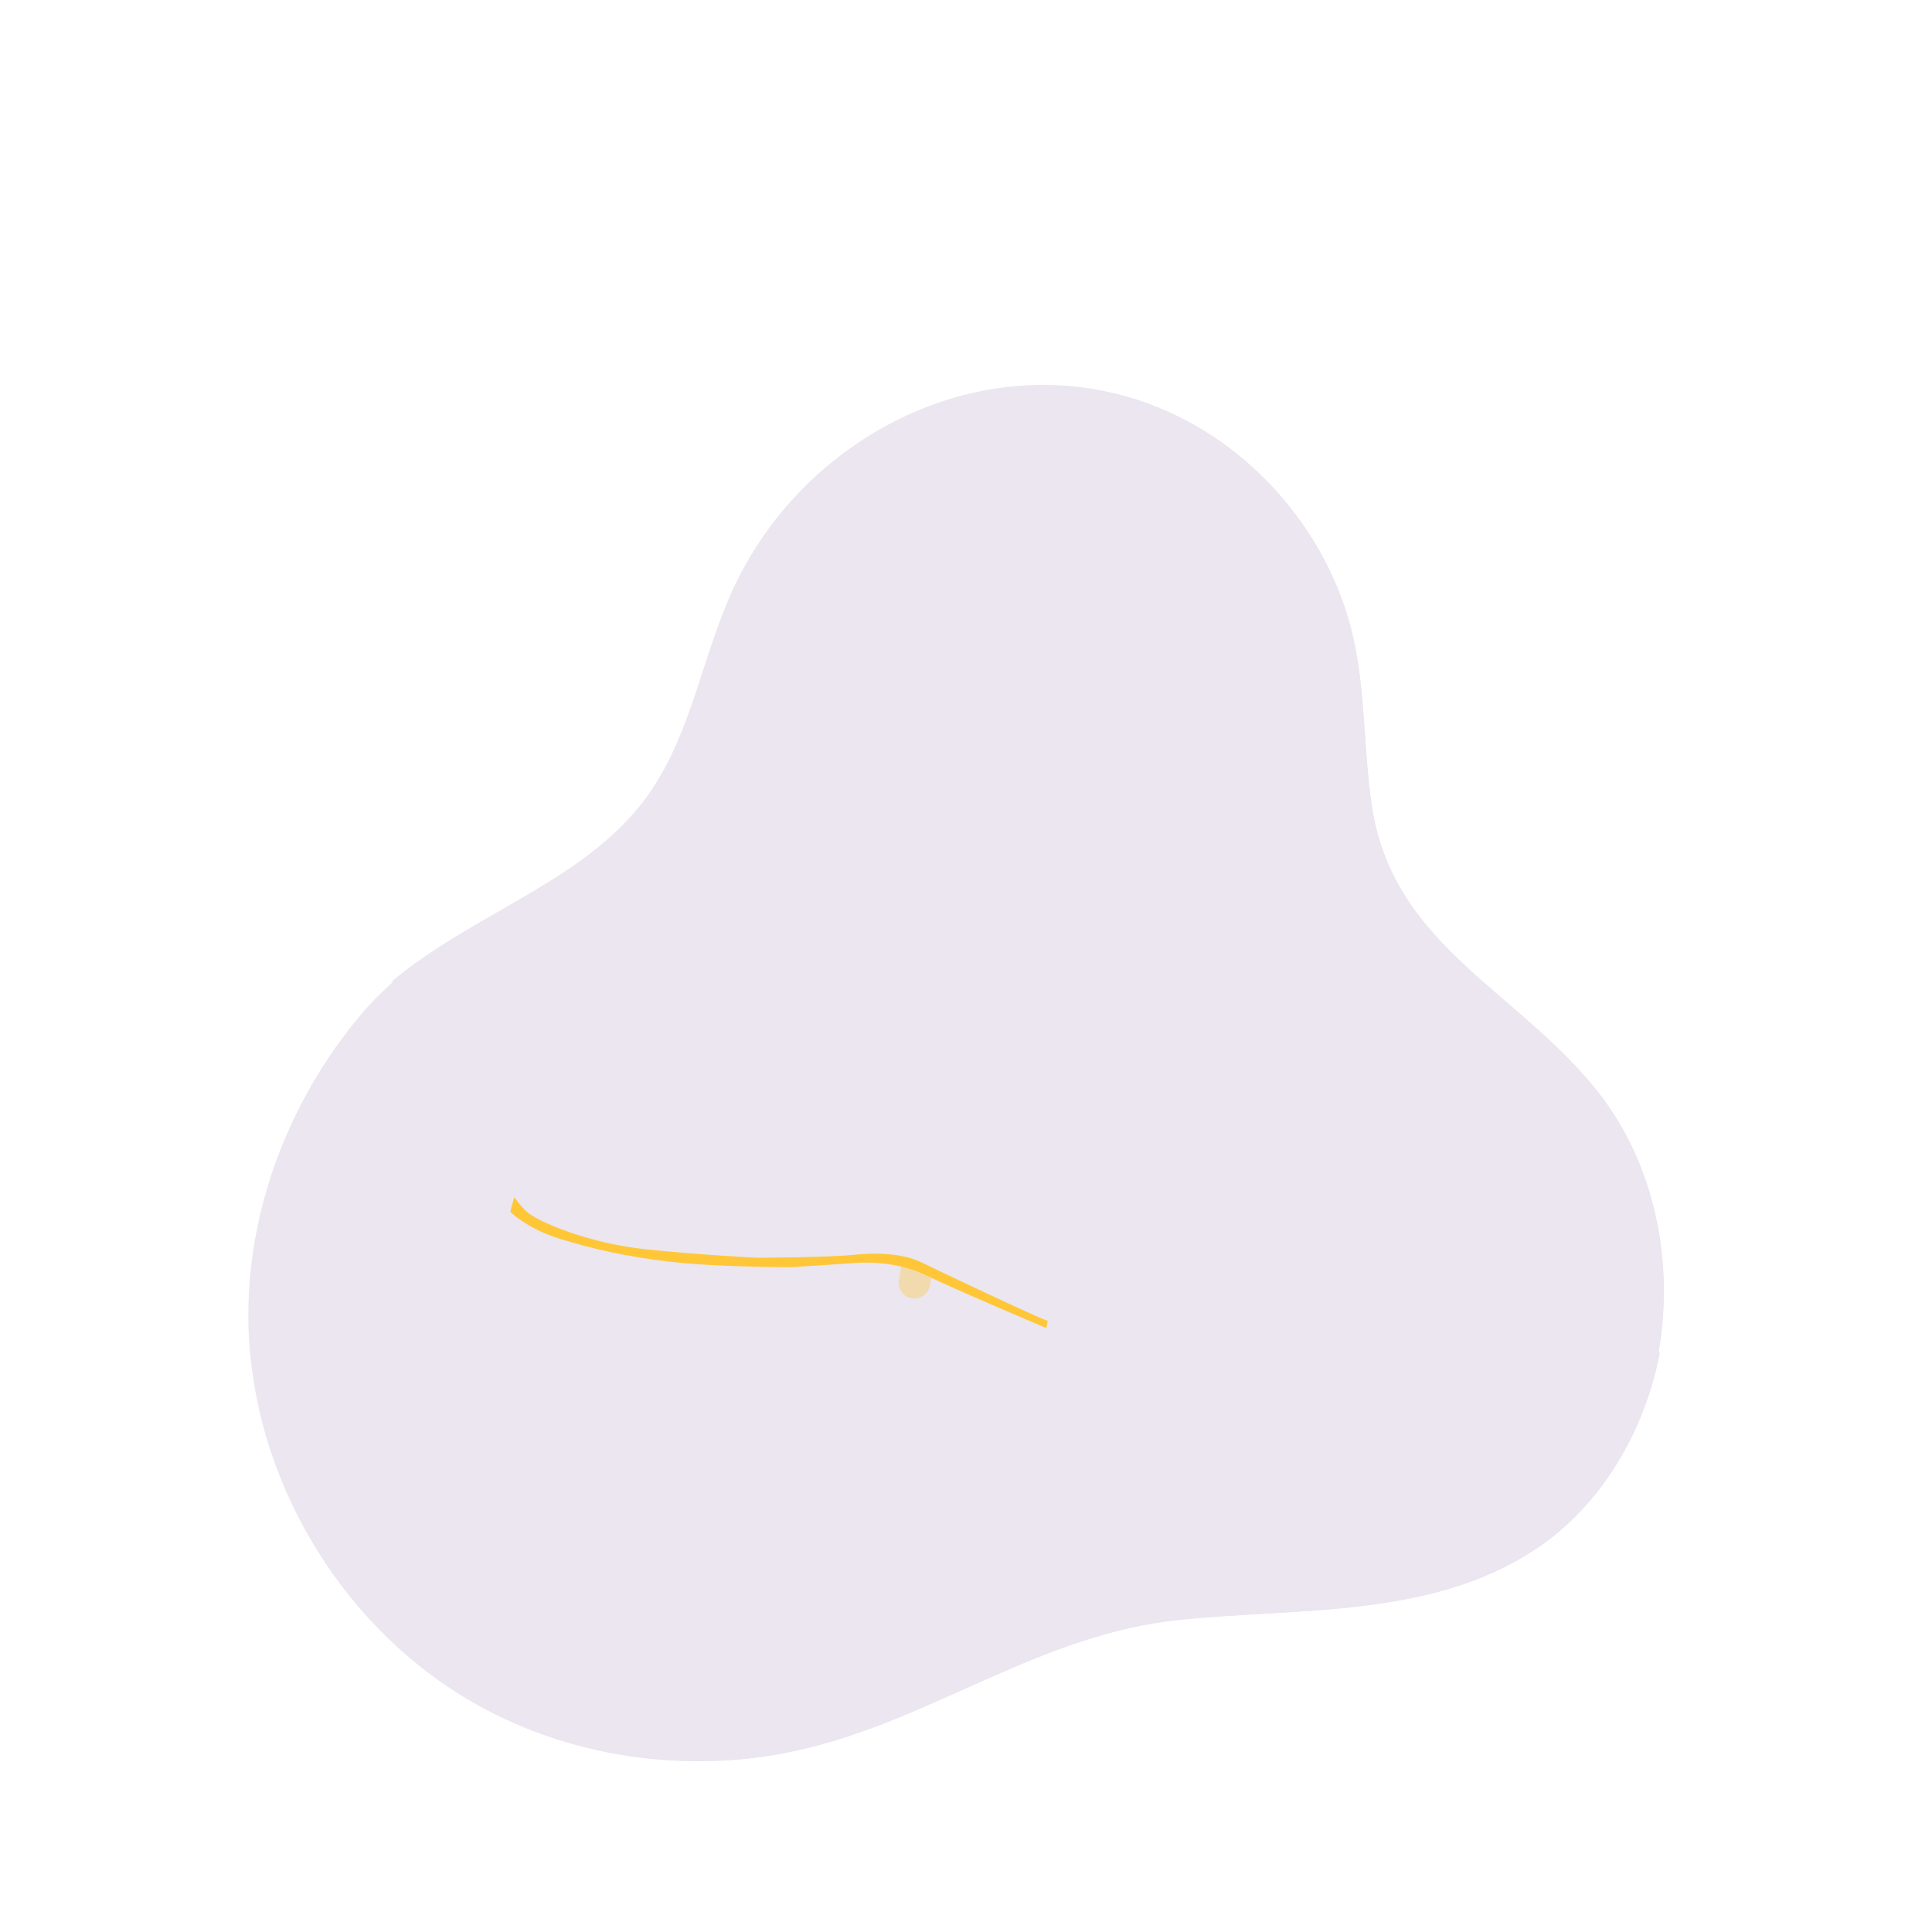 <svg xmlns="http://www.w3.org/2000/svg" width="430" height="430" style="width:100%;height:100%;transform:translate3d(0,0,0);content-visibility:visible" viewBox="0 0 430 430"><defs><clipPath id="e"><path d="M0 0h430v430H0z"/></clipPath><clipPath id="f"><path d="M0 0h430v430H0z"/></clipPath><filter id="a" width="100%" height="100%" x="0%" y="0%" filterUnits="objectBoundingBox"><feComponentTransfer in="SourceGraphic"><feFuncA tableValues="1.0 0.0" type="table"/></feComponentTransfer></filter><filter id="c" width="100%" height="100%" x="0%" y="0%" filterUnits="objectBoundingBox"><feComponentTransfer in="SourceGraphic"><feFuncA tableValues="1.0 0.0" type="table"/></feComponentTransfer></filter><path id="b" fill="#EBE6EF" d="M139.278 107.571c3.517-20.163-.99-41.989-13.584-57.879-17.941-22.636-45.7-32.487-50.292-63.798-1.81-12.344-1.349-25.003-4.088-37.175-5.458-24.252-24.336-45.318-48.063-52.984-35.954-11.617-74.444 8.559-89.95 42.081-6.797 14.693-9.155 31.468-18.238 44.869-13.538 19.974-32.193 19.83-56.622 40.347 0 0-6.071 7.484-9.412 14.034-3.289 6.448 6.263 26.663 6.263 26.663s13.571 12.277 17.414 22.643c3.843 10.366 19.734 22.632 21.935 24.886 2.201 2.254 12.318 5.126 24.851 6.463 12.533 1.337 32.768 10.912 32.768 10.912s15.096-.068 20.409-.613c5.313-.545 1.663-9.981 6.154-7.792s22.128 5.521 26.284 7.134c4.156 1.613 17.731 1.025 27.062.915 9.331-.11 19.313-10.229 31.96-17.223 12.647-6.994 11.266 9.815 26.046 11.313 14.78 1.498 20.458-14.082 26.86-8.02 6.402 6.062 22.243-6.776 22.243-6.776z" style="display:block" transform="translate(243.38 199.235)"/><path id="d" fill="#EBE6EF" d="M157.559-4.709c-3.505 17.968-13.365 33.998-27.325 43.369-23.359 15.68-52.925 13.161-79.627 15.941C19.456 57.845-3.93 76.669-33.677 83.497c-24.924 5.721-52.116 1.87-74.14-11.254-28.731-17.121-47.744-49.493-48.702-82.924-.747-26.05 9.673-52.314 26.959-71.655 1.151-1.288 4.722-4.638 5.958-5.807 0 0 8.302-1.02 13.206 4.701s6.348 10.992 6.351 16.422c.003 5.43 1.352 12.598 4.076 18.592 2.724 5.994 3.218 7.032 13.979 13.434 10.761 6.402 22.023 5.644 27.717 6.608 5.694.964 10.617 1.39 17.555.632 8.516-.931 17.568-1.444 22.282-1.422 4.714.022 10.162 1.114 16.837 4.519 6.675 3.405 19.671 9.127 22.934 10.491 3.263 1.364 16.105-22.892 23.597-22.892 7.492 0 17.339-1.776 23.407-3.912 6.068-2.136 17.44 2.611 25.228-3.422s20.812 12.829 26 13.303c5.188.474 17.235 3.351 24.558 8.956 7.323 5.605 13.434 17.424 13.434 17.424z" style="display:block" transform="matrix(1.07 0 0 1.07 246.546 302.565)"/><mask id="h" mask-type="alpha"><g filter="url(#a)"><path fill="#fff" d="M0 0h430v430H0z" opacity="0"/><use xmlns:ns1="http://www.w3.org/1999/xlink" ns1:href="#b"/></g></mask><mask id="g" mask-type="alpha"><g filter="url(#c)"><path fill="#fff" d="M0 0h430v430H0z" opacity="0"/><use xmlns:ns2="http://www.w3.org/1999/xlink" ns2:href="#d"/></g></mask></defs><g clip-path="url(#e)"><g clip-path="url(#f)" style="display:block"><g style="display:block"><path fill="#EBE6EF" d="M369.386 301.226c-3.505 17.968-13.365 33.998-27.325 43.369-23.359 15.68-52.925 13.161-79.627 15.941-31.151 3.244-54.537 22.068-84.284 28.896-24.924 5.721-52.116 1.87-74.14-11.254-28.731-17.121-47.744-49.493-48.702-82.924-.747-26.05 9.673-52.314 26.959-71.655 1.151-1.288 4.722-4.638 5.958-5.807 0 0 8.302-1.02 13.206 4.701s6.348 10.992 6.351 16.422c.003 5.43 1.352 12.598 4.076 18.592 2.724 5.994 3.218 7.032 13.979 13.434 10.761 6.402 22.023 5.644 27.717 6.608 5.694.964 10.617 1.39 17.555.632 8.516-.931 17.568-1.444 22.282-1.422 4.714.022 10.162 1.114 16.837 4.519 6.675 3.405 19.671 9.127 22.934 10.491 3.263 1.364 16.105 7.014 23.597 7.014 7.492 0 15.003-.841 21.071-2.977 6.068-2.136 18.842-6.735 26.63-12.768s21.746-8.666 26.934-8.192c5.188.474 17.235 3.351 24.558 8.956 7.323 5.605 13.434 17.424 13.434 17.424z" class="primary"/><path fill="#FFC738" d="M232.301 295.379c-7.865 33.569-39.422 52.287-71.086 45.774-32.111-6.605-53.298-36.658-47.135-71.331 0 0 7.388 1.308 12.911 3.498 4.843 1.92 14.624 2.435 22.57 3.706s9.089 2.621 17.504.307c8.415-2.314 18.252-.546 29.193.338 0 0 5.936-1.027 17.694 5.174 10.474 5.524 18.349 12.534 18.349 12.534z" class="secondary"/></g><g mask="url(#g)" style="mix-blend-mode:multiply;display:block"><path fill="#EBE6EF" d="M369.386 301.226c-3.505 17.968-13.365 33.998-27.325 43.369-23.359 15.68-52.925 13.161-79.627 15.941-31.151 3.244-54.537 22.068-84.284 28.896-24.924 5.721-52.116 1.87-74.14-11.254-28.731-17.121-47.744-49.493-48.702-82.924-.747-26.05 9.673-52.314 26.959-71.655 1.151-1.288 4.722-4.638 5.958-5.807 0 0 8.302-1.02 13.206 4.701s6.348 10.992 6.351 16.422c.003 5.43 1.352 12.598 4.076 18.592 2.724 5.994 3.218 7.032 13.979 13.434 10.761 6.402 22.023 5.644 27.717 6.608 5.694.964 10.617 1.39 17.555.632 8.516-.931 17.568-1.444 22.282-1.422 4.714.022 10.162 1.114 16.837 4.519 6.675 3.405 19.671 9.127 22.934 10.491 3.263 1.364 16.105 7.014 23.597 7.014 7.492 0 15.003-.841 21.071-2.977 6.068-2.136 18.842-6.735 26.63-12.768s21.746-8.666 26.934-8.192c5.188.474 17.235 3.351 24.558 8.956 7.323 5.605 13.434 17.424 13.434 17.424z" class="primary"/></g><g style="display:block"><path fill="#EBE6EF" d="M369.159 300.806c3.517-20.163-.991-41.989-13.585-57.879-17.941-22.636-45.7-32.487-50.292-63.798-1.81-12.344-1.349-25.003-4.088-37.175-5.458-24.252-24.336-45.318-48.063-52.984-35.954-11.617-74.444 8.559-89.95 42.081-6.797 14.693-9.155 31.468-18.238 44.869-13.538 19.974-38.693 26.58-57.872 42.597 0 0 9.79-1.291 14.088 4.534 4.298 5.825 4.513 8.913 4.513 8.913s-.929 11.777 2.914 22.143c3.843 10.366 6.251 13.146 8.452 15.4 2.201 2.254 13.792 7.164 26.325 8.501 12.533 1.337 25.256 1.926 25.256 1.926s15.596-.068 20.909-.613c5.313-.545 11.179-.496 15.67 1.693s24.131 11.511 28.287 13.124c4.156 1.613 16.729 6.516 26.06 6.406 9.331-.11 20.816-1.242 33.463-8.236 12.647-6.994 23.272-17.686 38.052-16.188 14.78 1.498 22.953 7.9 29.355 13.962 6.402 6.062 8.744 10.724 8.744 10.724z" class="primary"/><path fill="#FFC738" d="M232.877 295.585c7.127-33.097-14.629-66.214-47.185-72.91-31.876-6.556-64.3 15.745-72.121 47.019 0 0 3.695 3.772 11.045 6.033 7.35 2.261 14.683 3.965 24.94 5.137 10.257 1.172 26.524 1.172 26.524 1.172s11.773-.752 13.355-.879c1.582-.127 9.56-.851 16.877 2.771 5.899 2.92 26.565 11.657 26.565 11.657z" class="secondary"/></g><g opacity=".7" style="mix-blend-mode:multiply;display:block"><path fill="none" stroke="#FFC738" stroke-linecap="round" stroke-linejoin="round" stroke-width="7" d="M199 265.5a23.529 23.529 0 0 1 4.167 8c1.557 5.29.839 9.801.333 12" class="secondary" opacity=".5"/></g><g mask="url(#h)" style="mix-blend-mode:multiply;display:block"><path fill="#EBE6EF" d="M369.159 300.806c3.517-20.163-.991-41.989-13.585-57.879-17.941-22.636-45.7-32.487-50.292-63.798-1.81-12.344-1.349-25.003-4.088-37.175-5.458-24.252-24.336-45.318-48.063-52.984-35.954-11.617-74.444 8.559-89.95 42.081-6.797 14.693-9.155 31.468-18.238 44.869-13.538 19.974-38.693 26.58-57.872 42.597 0 0 9.79-1.291 14.088 4.534 4.298 5.825 4.513 8.913 4.513 8.913s-.929 11.777 2.914 22.143c3.843 10.366 6.251 13.146 8.452 15.4 2.201 2.254 13.792 7.164 26.325 8.501 12.533 1.337 25.256 1.926 25.256 1.926s15.596-.068 20.909-.613c5.313-.545 11.179-.496 15.67 1.693s24.131 11.511 28.287 13.124c4.156 1.613 16.729 6.516 26.06 6.406 9.331-.11 20.816-1.242 33.463-8.236 12.647-6.994 23.272-17.686 38.052-16.188 14.78 1.498 22.953 7.9 29.355 13.962 6.402 6.062 8.744 10.724 8.744 10.724z" class="primary"/></g></g></g></svg>